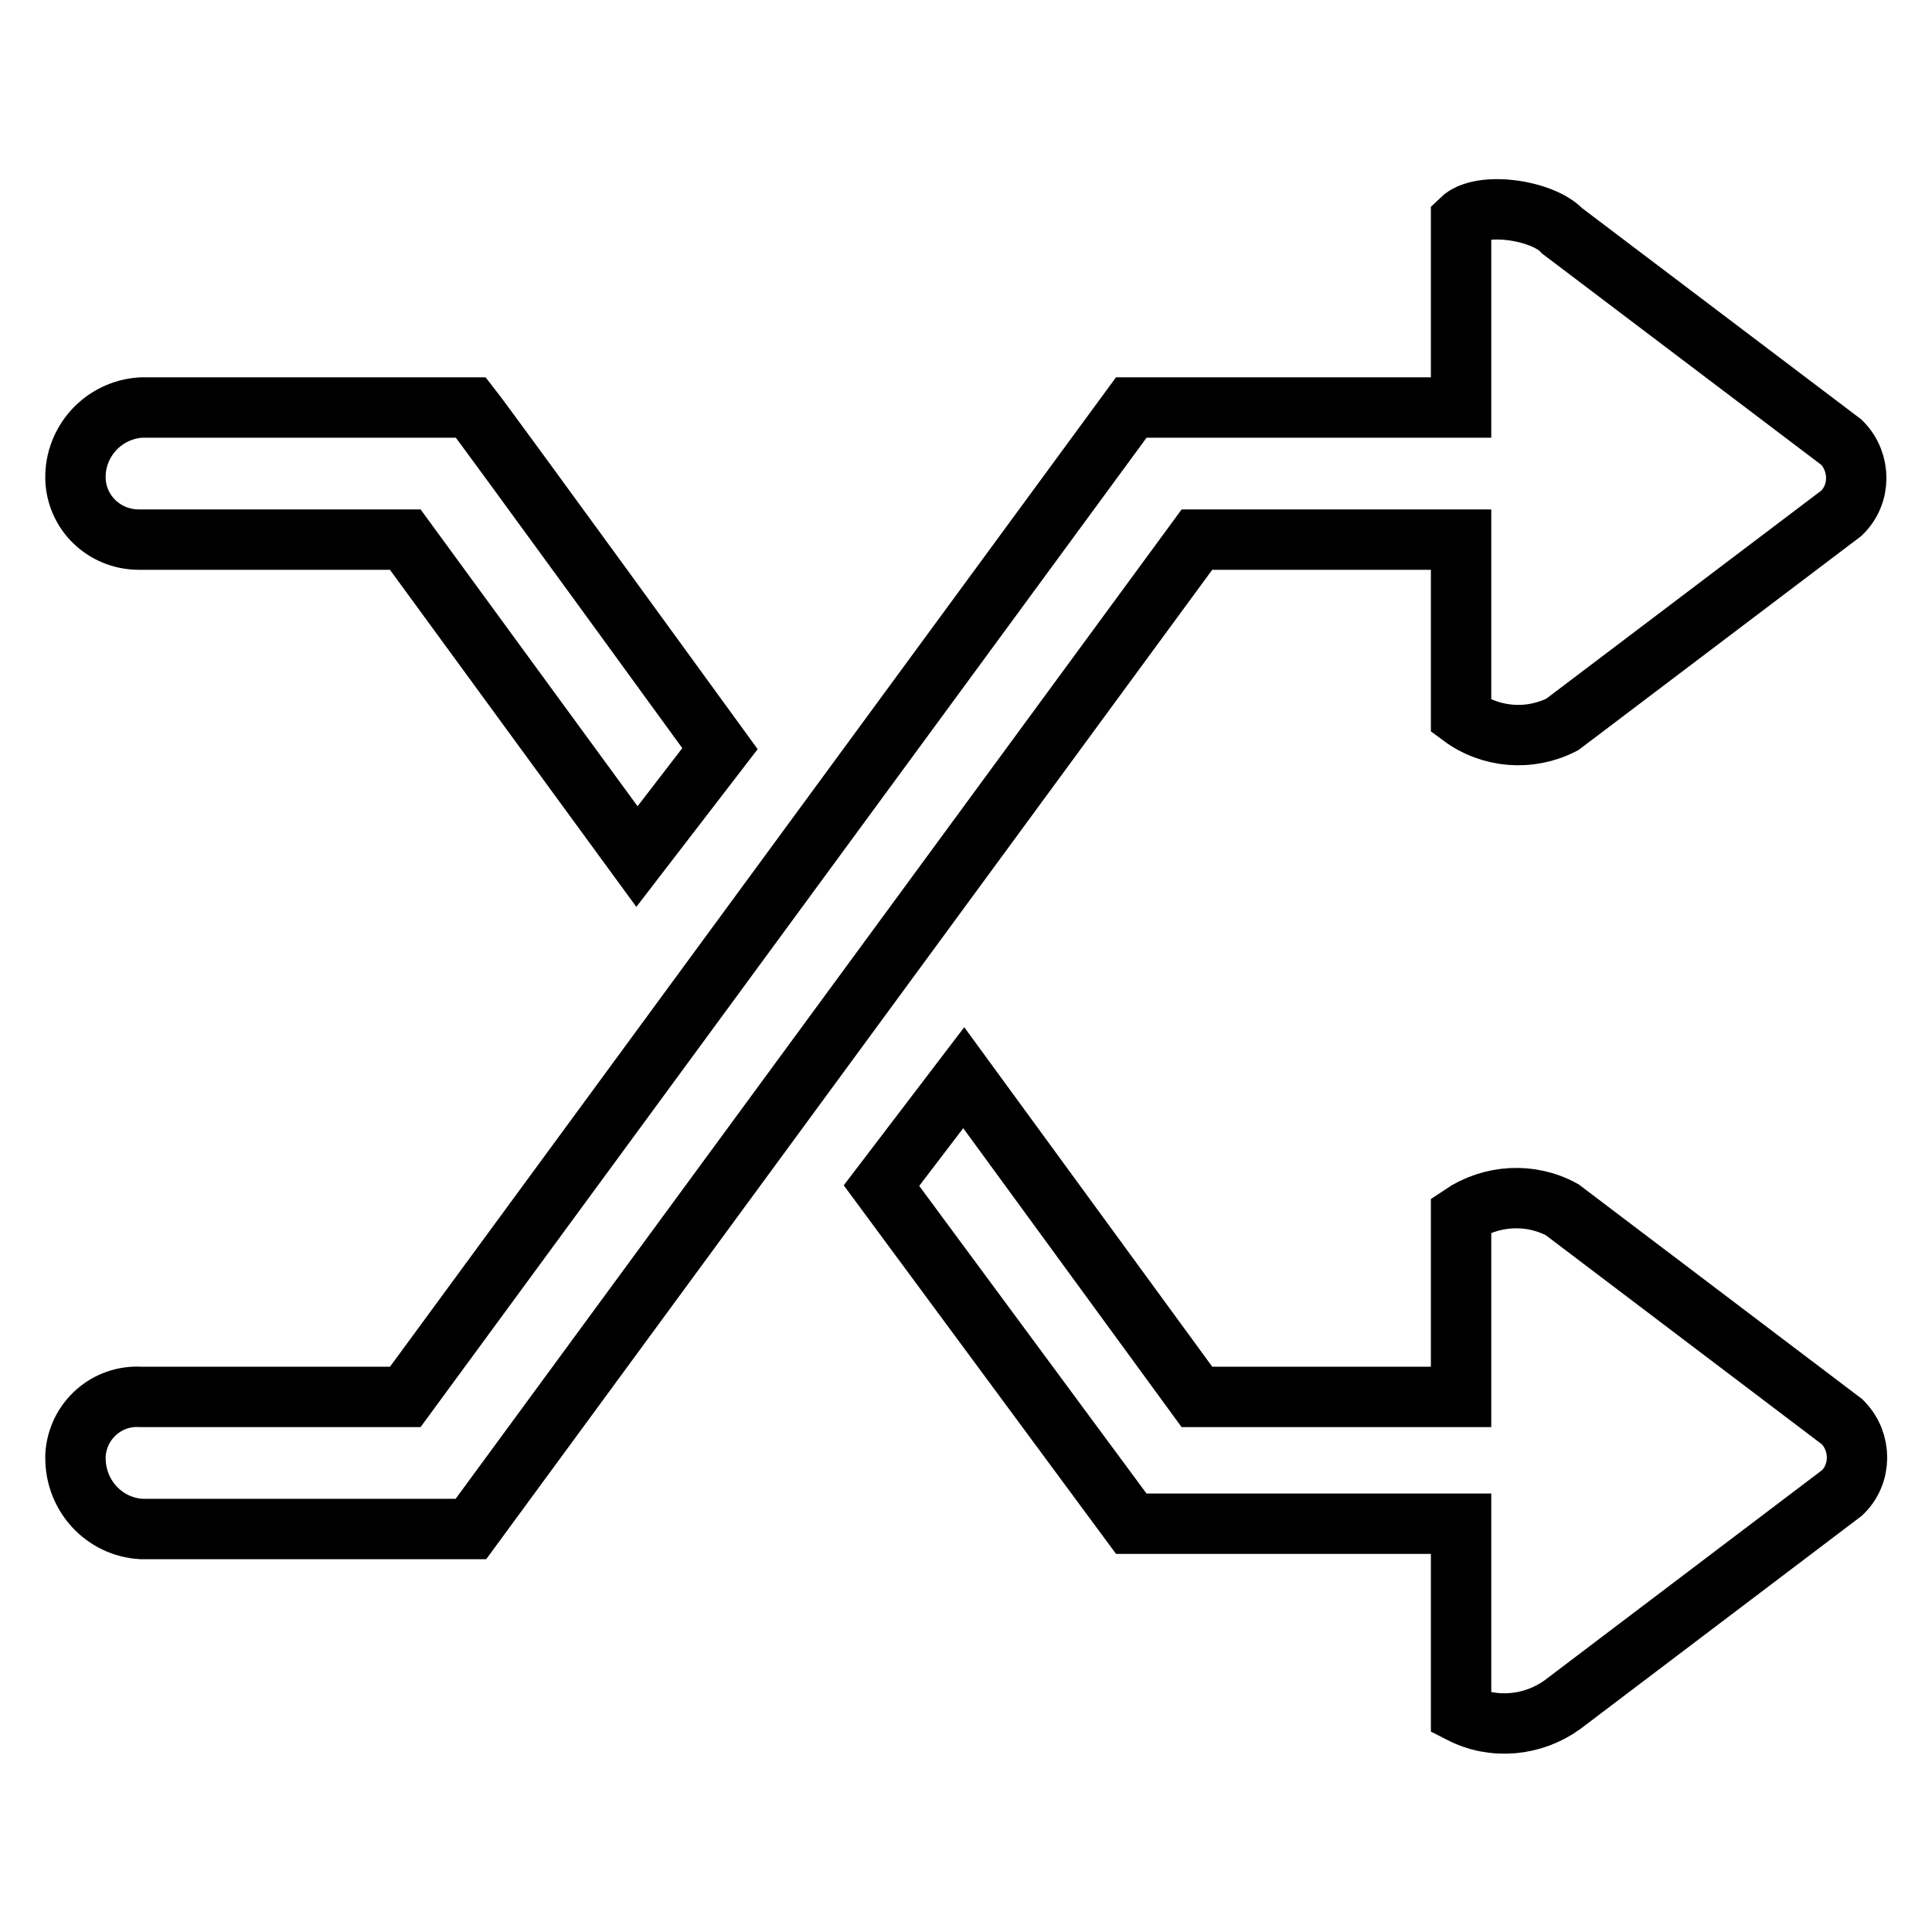 <?xml version="1.0" encoding="utf-8"?>
<!-- Svg Vector Icons : http://www.onlinewebfonts.com/icon -->
<!DOCTYPE svg PUBLIC "-//W3C//DTD SVG 1.1//EN" "http://www.w3.org/Graphics/SVG/1.1/DTD/svg11.dtd">
<svg version="1.1" xmlns="http://www.w3.org/2000/svg" xmlns:xlink="http://www.w3.org/1999/xlink" x="0px" y="0px" viewBox="0 0 256 256" enable-background="new 0 0 256 256" xml:space="preserve">
<g> <path stroke-width="8" fill-opacity="0" stroke="#000000"  d="M18.7,71.5h35l30.7,42l11-14.3c0,0-30.8-42.4-33-45.2H18.7c-5,0.3-8.8,4.5-8.7,9.4c0.1,4.5,3.8,8.1,8.4,8.1 C18.5,71.5,18.6,71.5,18.7,71.5z M193.6,71.5v23.4c3.9,2.9,9.1,3.3,13.4,1.1L244,68c2.6-2.5,2.6-6.7,0.1-9.3c0,0-0.1-0.1-0.1-0.1 L207,30.6c-2.6-2.8-10.8-4-13.4-1.5V54h-43.7L53.7,185.1h-35c-4.5-0.3-8.4,3.1-8.7,7.7c0,0.1,0,0.2,0,0.4c0,5,3.8,9.1,8.7,9.4h43.7 l96.2-131.1H193.6z M207,160.3c-4.2-2.3-9.4-2-13.4,0.7v24.1h-35l-30.9-42.3l-10.9,14.3l33.1,44.8h43.7v25.1 c4.3,2.2,9.5,1.7,13.4-1.1l37.1-28.1c2.6-2.5,2.6-6.7,0.1-9.3c0,0-0.1-0.1-0.1-0.1L207,160.3z"/></g>
</svg>